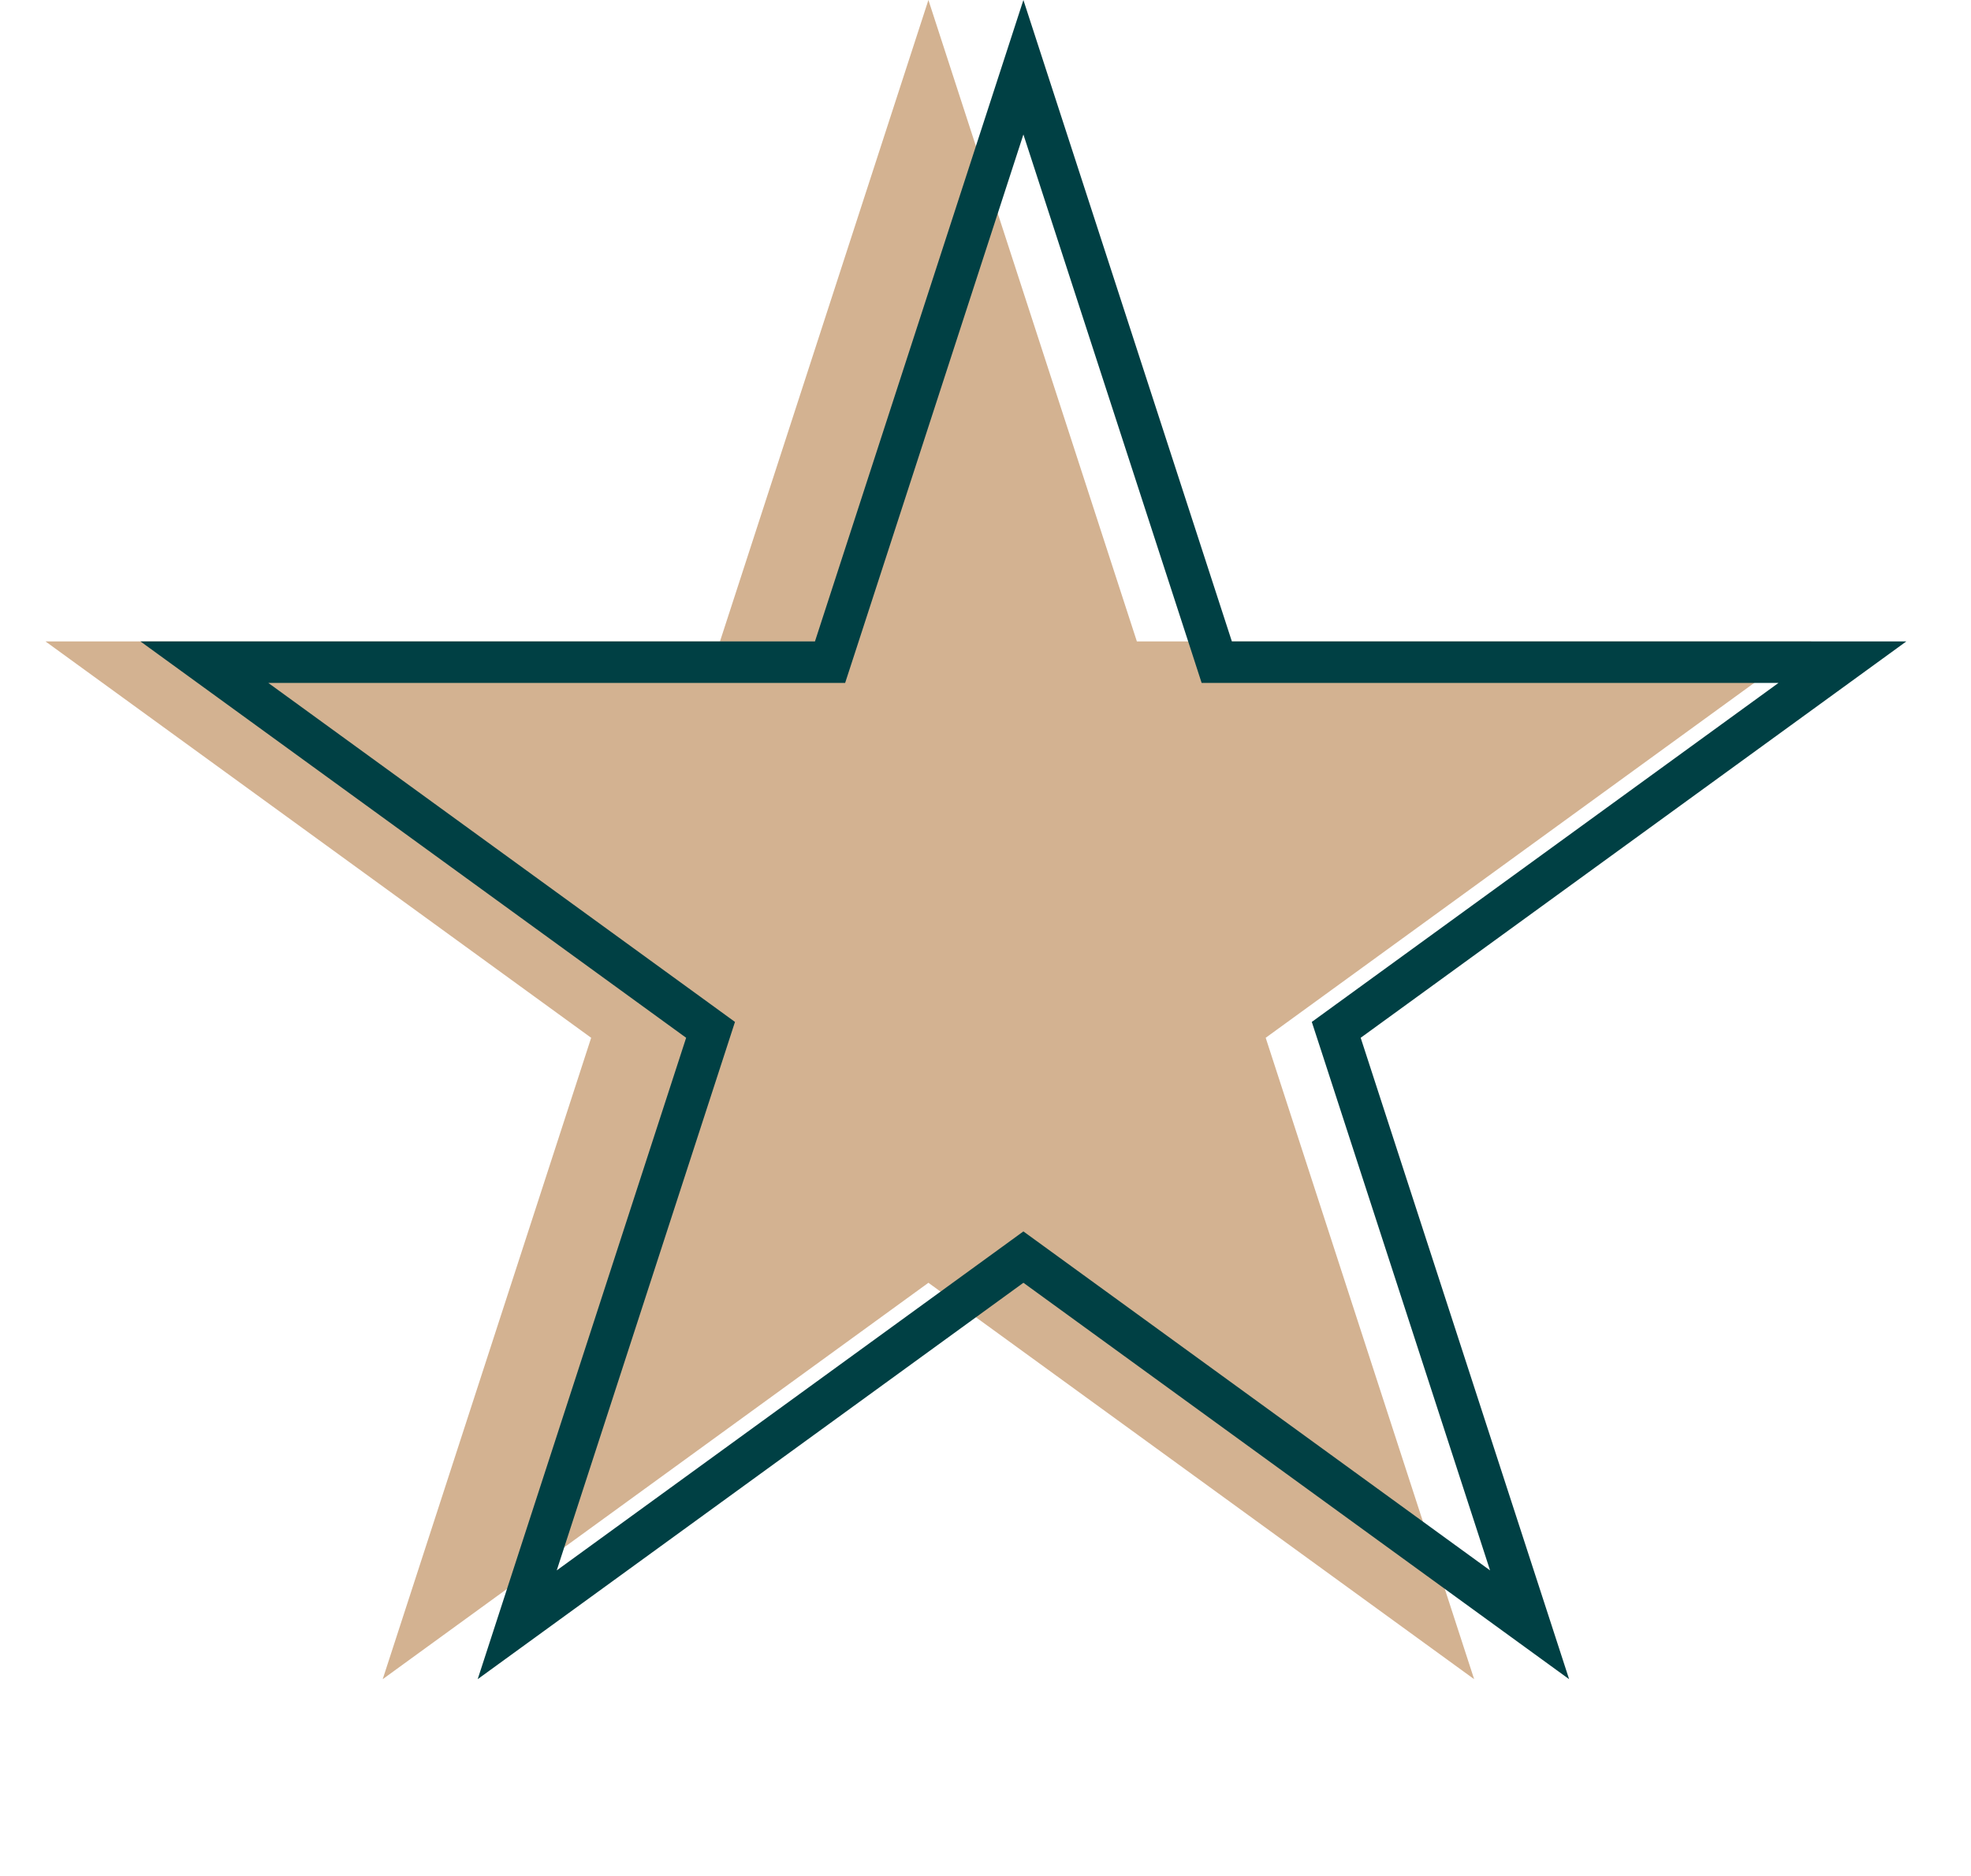 <svg width="83" height="79" viewBox="0 0 83 79" fill="none" xmlns="http://www.w3.org/2000/svg">
<path d="M39.096 0L47.874 27.015L76.279 27.015L53.299 43.711L62.077 70.726L39.096 54.03L16.116 70.726L24.894 43.711L1.914 27.015L30.319 27.015L39.096 0Z" fill="#D3B291"/>
<path d="M43.096 2.832L51.042 27.285L51.238 27.89H51.874L77.586 27.89L56.785 43.003L56.27 43.377L56.467 43.981L64.412 68.435L43.611 53.322L43.096 52.948L42.582 53.322L21.78 68.435L29.726 43.981L29.922 43.377L29.408 43.003L8.606 27.89L34.319 27.89H34.954L35.151 27.285L43.096 2.832Z" stroke="#004044" stroke-width="1.75"/>
</svg>
